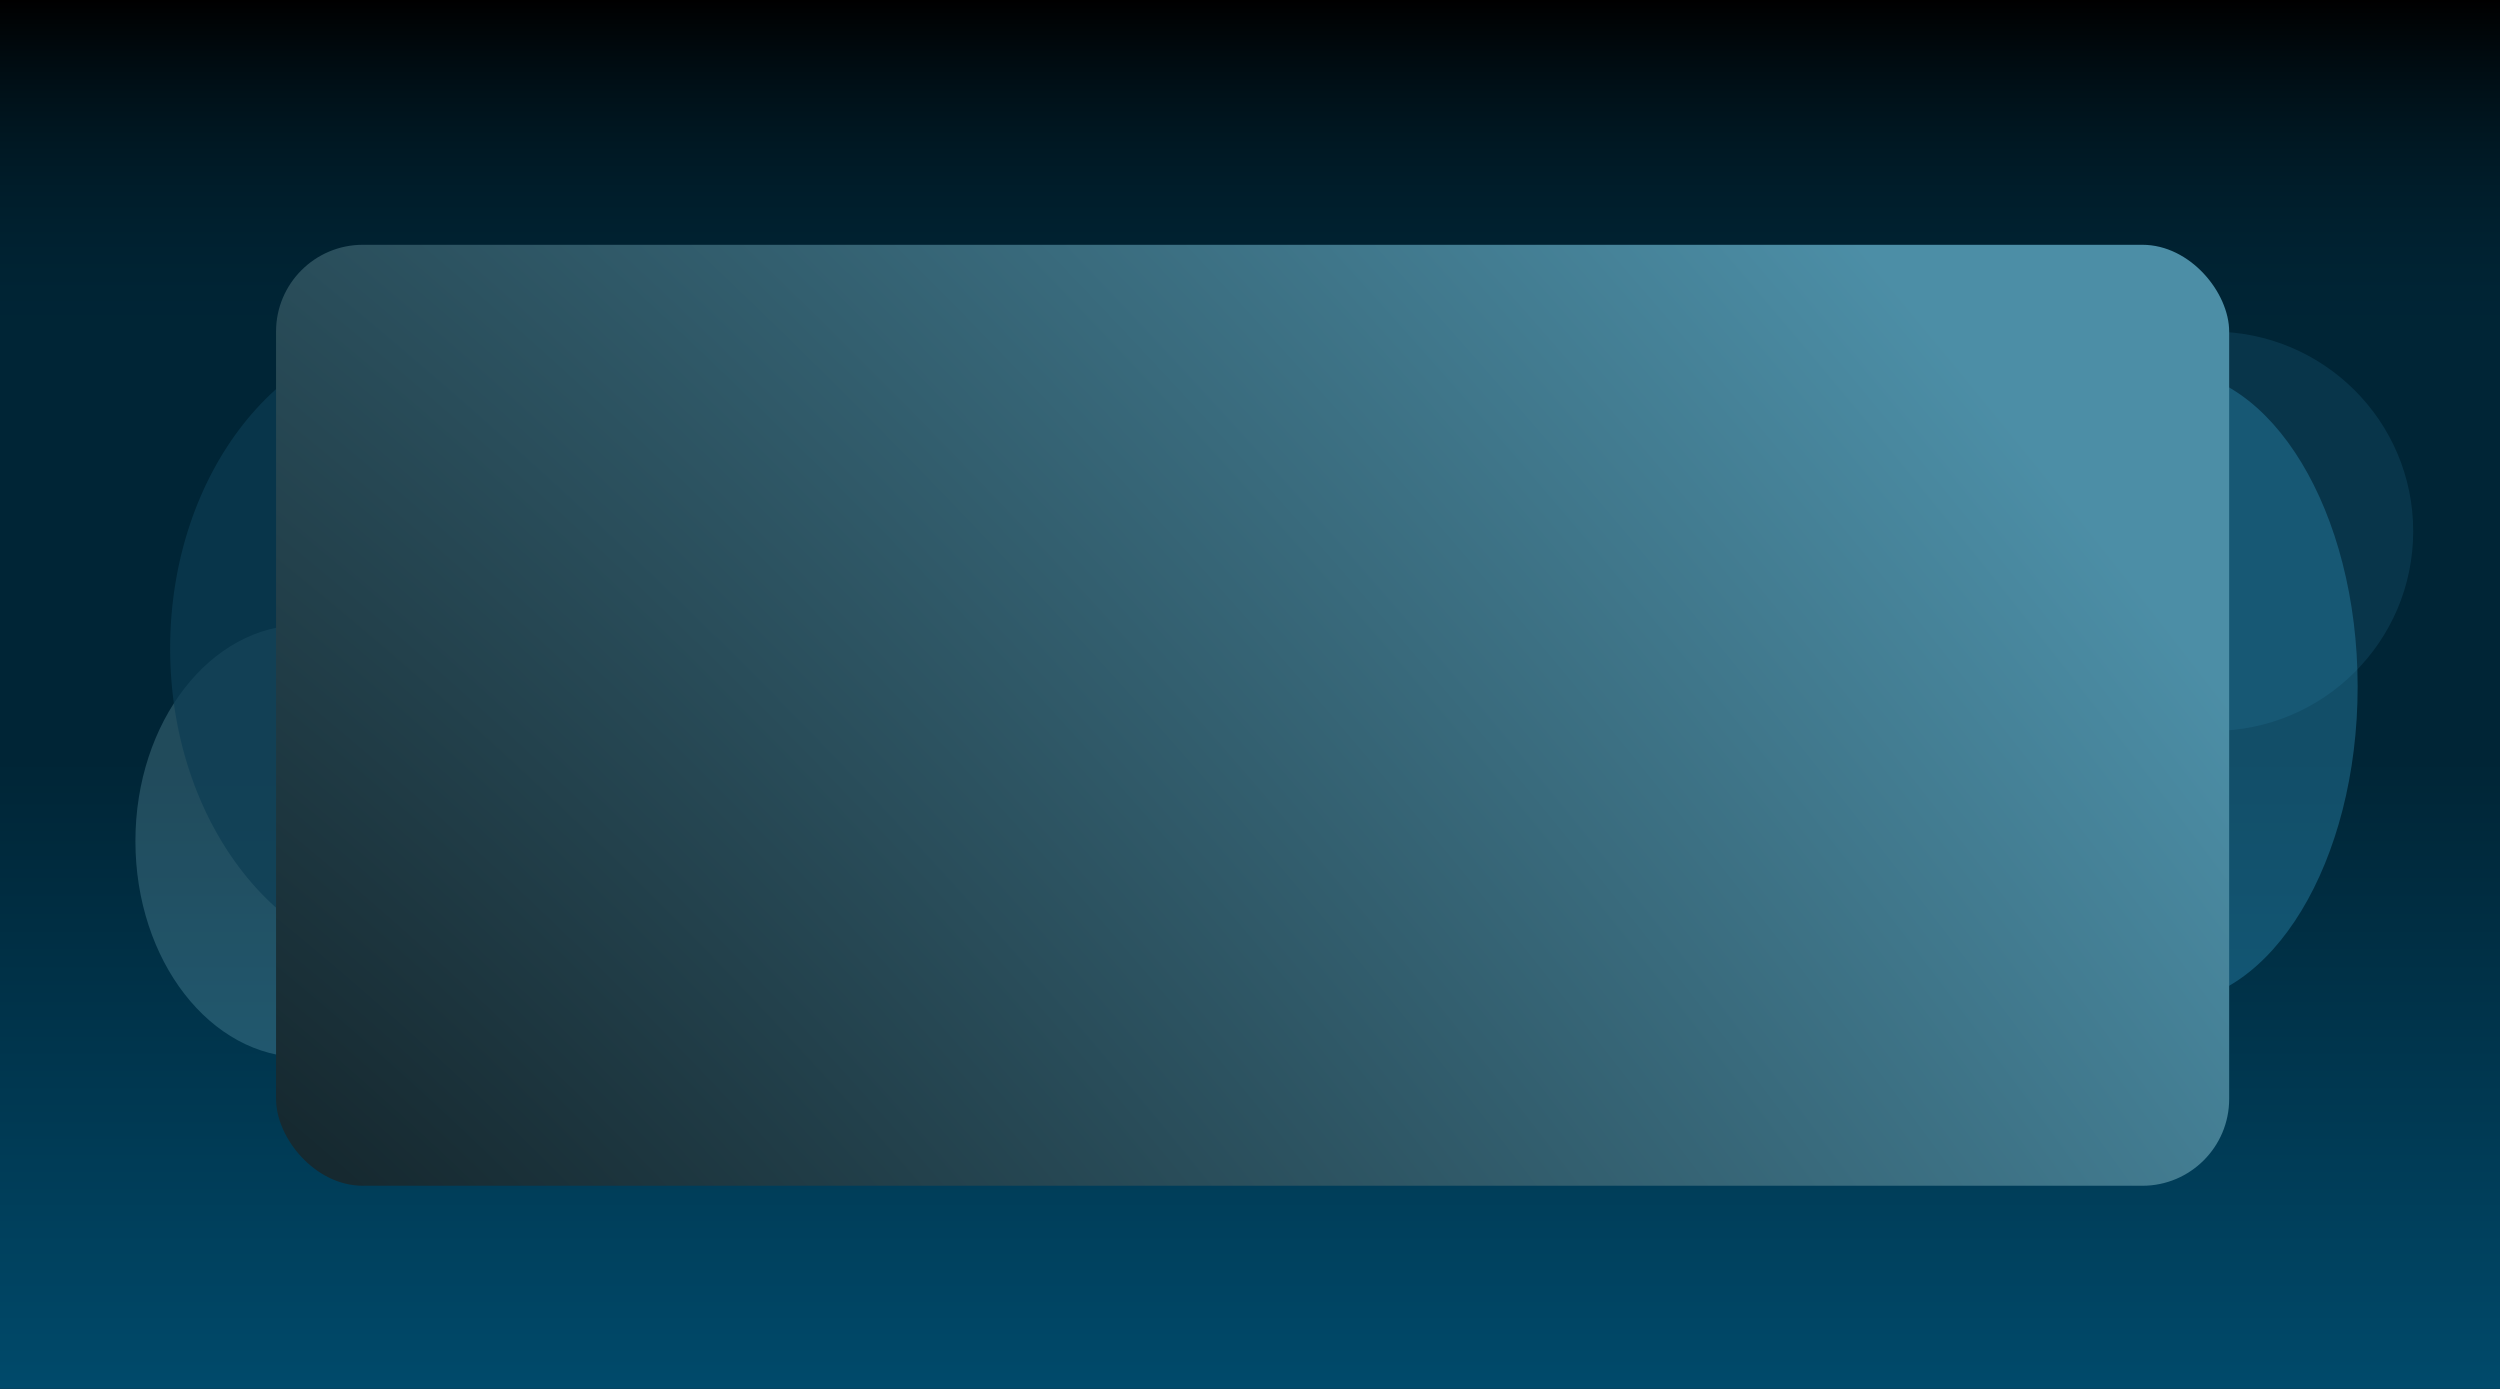 <?xml version="1.0" encoding="UTF-8"?> <svg xmlns="http://www.w3.org/2000/svg" width="1440" height="800" viewBox="0 0 1440 800" fill="none"> <g clip-path="url(#clip0_983_4769)"> <rect width="1440" height="800" fill="white"></rect> <rect y="-22" width="1440" height="822" fill="black"></rect> <rect width="1440" height="800" fill="url(#paint0_linear_983_4769)"></rect> <g filter="url(#filter0_f_983_4769)"> <ellipse cx="1274.5" cy="306" rx="115.5" ry="115" fill="#0C3C53" fill-opacity="0.7"></ellipse> </g> <g filter="url(#filter1_f_983_4769)"> <ellipse cx="174.5" cy="484.5" rx="96.5" ry="124.5" fill="#A9E1F3" fill-opacity="0.2"></ellipse> </g> <g filter="url(#filter2_f_983_4769)"> <ellipse cx="1247.5" cy="395.5" rx="110.5" ry="182.5" fill="#2D8CB5" fill-opacity="0.4"></ellipse> </g> <g filter="url(#filter3_f_983_4769)"> <ellipse cx="241.5" cy="373.5" rx="143.5" ry="182.5" fill="#0C3C53" fill-opacity="0.7"></ellipse> </g> <rect x="159" y="141" width="1125" height="542" rx="50" fill="url(#paint1_radial_983_4769)"></rect> </g> <defs> <filter id="filter0_f_983_4769" x="959" y="-9" width="631" height="630" filterUnits="userSpaceOnUse" color-interpolation-filters="sRGB"> <feFlood flood-opacity="0" result="BackgroundImageFix"></feFlood> <feBlend mode="normal" in="SourceGraphic" in2="BackgroundImageFix" result="shape"></feBlend> <feGaussianBlur stdDeviation="100" result="effect1_foregroundBlur_983_4769"></feGaussianBlur> </filter> <filter id="filter1_f_983_4769" x="-122" y="160" width="593" height="649" filterUnits="userSpaceOnUse" color-interpolation-filters="sRGB"> <feFlood flood-opacity="0" result="BackgroundImageFix"></feFlood> <feBlend mode="normal" in="SourceGraphic" in2="BackgroundImageFix" result="shape"></feBlend> <feGaussianBlur stdDeviation="100" result="effect1_foregroundBlur_983_4769"></feGaussianBlur> </filter> <filter id="filter2_f_983_4769" x="1037" y="113" width="421" height="565" filterUnits="userSpaceOnUse" color-interpolation-filters="sRGB"> <feFlood flood-opacity="0" result="BackgroundImageFix"></feFlood> <feBlend mode="normal" in="SourceGraphic" in2="BackgroundImageFix" result="shape"></feBlend> <feGaussianBlur stdDeviation="50" result="effect1_foregroundBlur_983_4769"></feGaussianBlur> </filter> <filter id="filter3_f_983_4769" x="-2" y="91" width="487" height="565" filterUnits="userSpaceOnUse" color-interpolation-filters="sRGB"> <feFlood flood-opacity="0" result="BackgroundImageFix"></feFlood> <feBlend mode="normal" in="SourceGraphic" in2="BackgroundImageFix" result="shape"></feBlend> <feGaussianBlur stdDeviation="50" result="effect1_foregroundBlur_983_4769"></feGaussianBlur> </filter> <linearGradient id="paint0_linear_983_4769" x1="720" y1="0" x2="720" y2="800" gradientUnits="userSpaceOnUse"> <stop></stop> <stop offset="0.05" stop-color="#000D13"></stop> <stop offset="0.253" stop-color="#004260" stop-opacity="0.56"></stop> <stop offset="0.545" stop-color="#004260" stop-opacity="0.56"></stop> <stop offset="1" stop-color="#004A6B"></stop> </linearGradient> <radialGradient id="paint1_radial_983_4769" cx="0" cy="0" r="1" gradientUnits="userSpaceOnUse" gradientTransform="translate(85.5 1160.5) rotate(-39.095) scale(1418.05 3162.76)"> <stop></stop> <stop offset="1" stop-color="#4C8EA6"></stop> </radialGradient> <clipPath id="clip0_983_4769"> <rect width="1440" height="800" fill="white"></rect> </clipPath> </defs> </svg> 